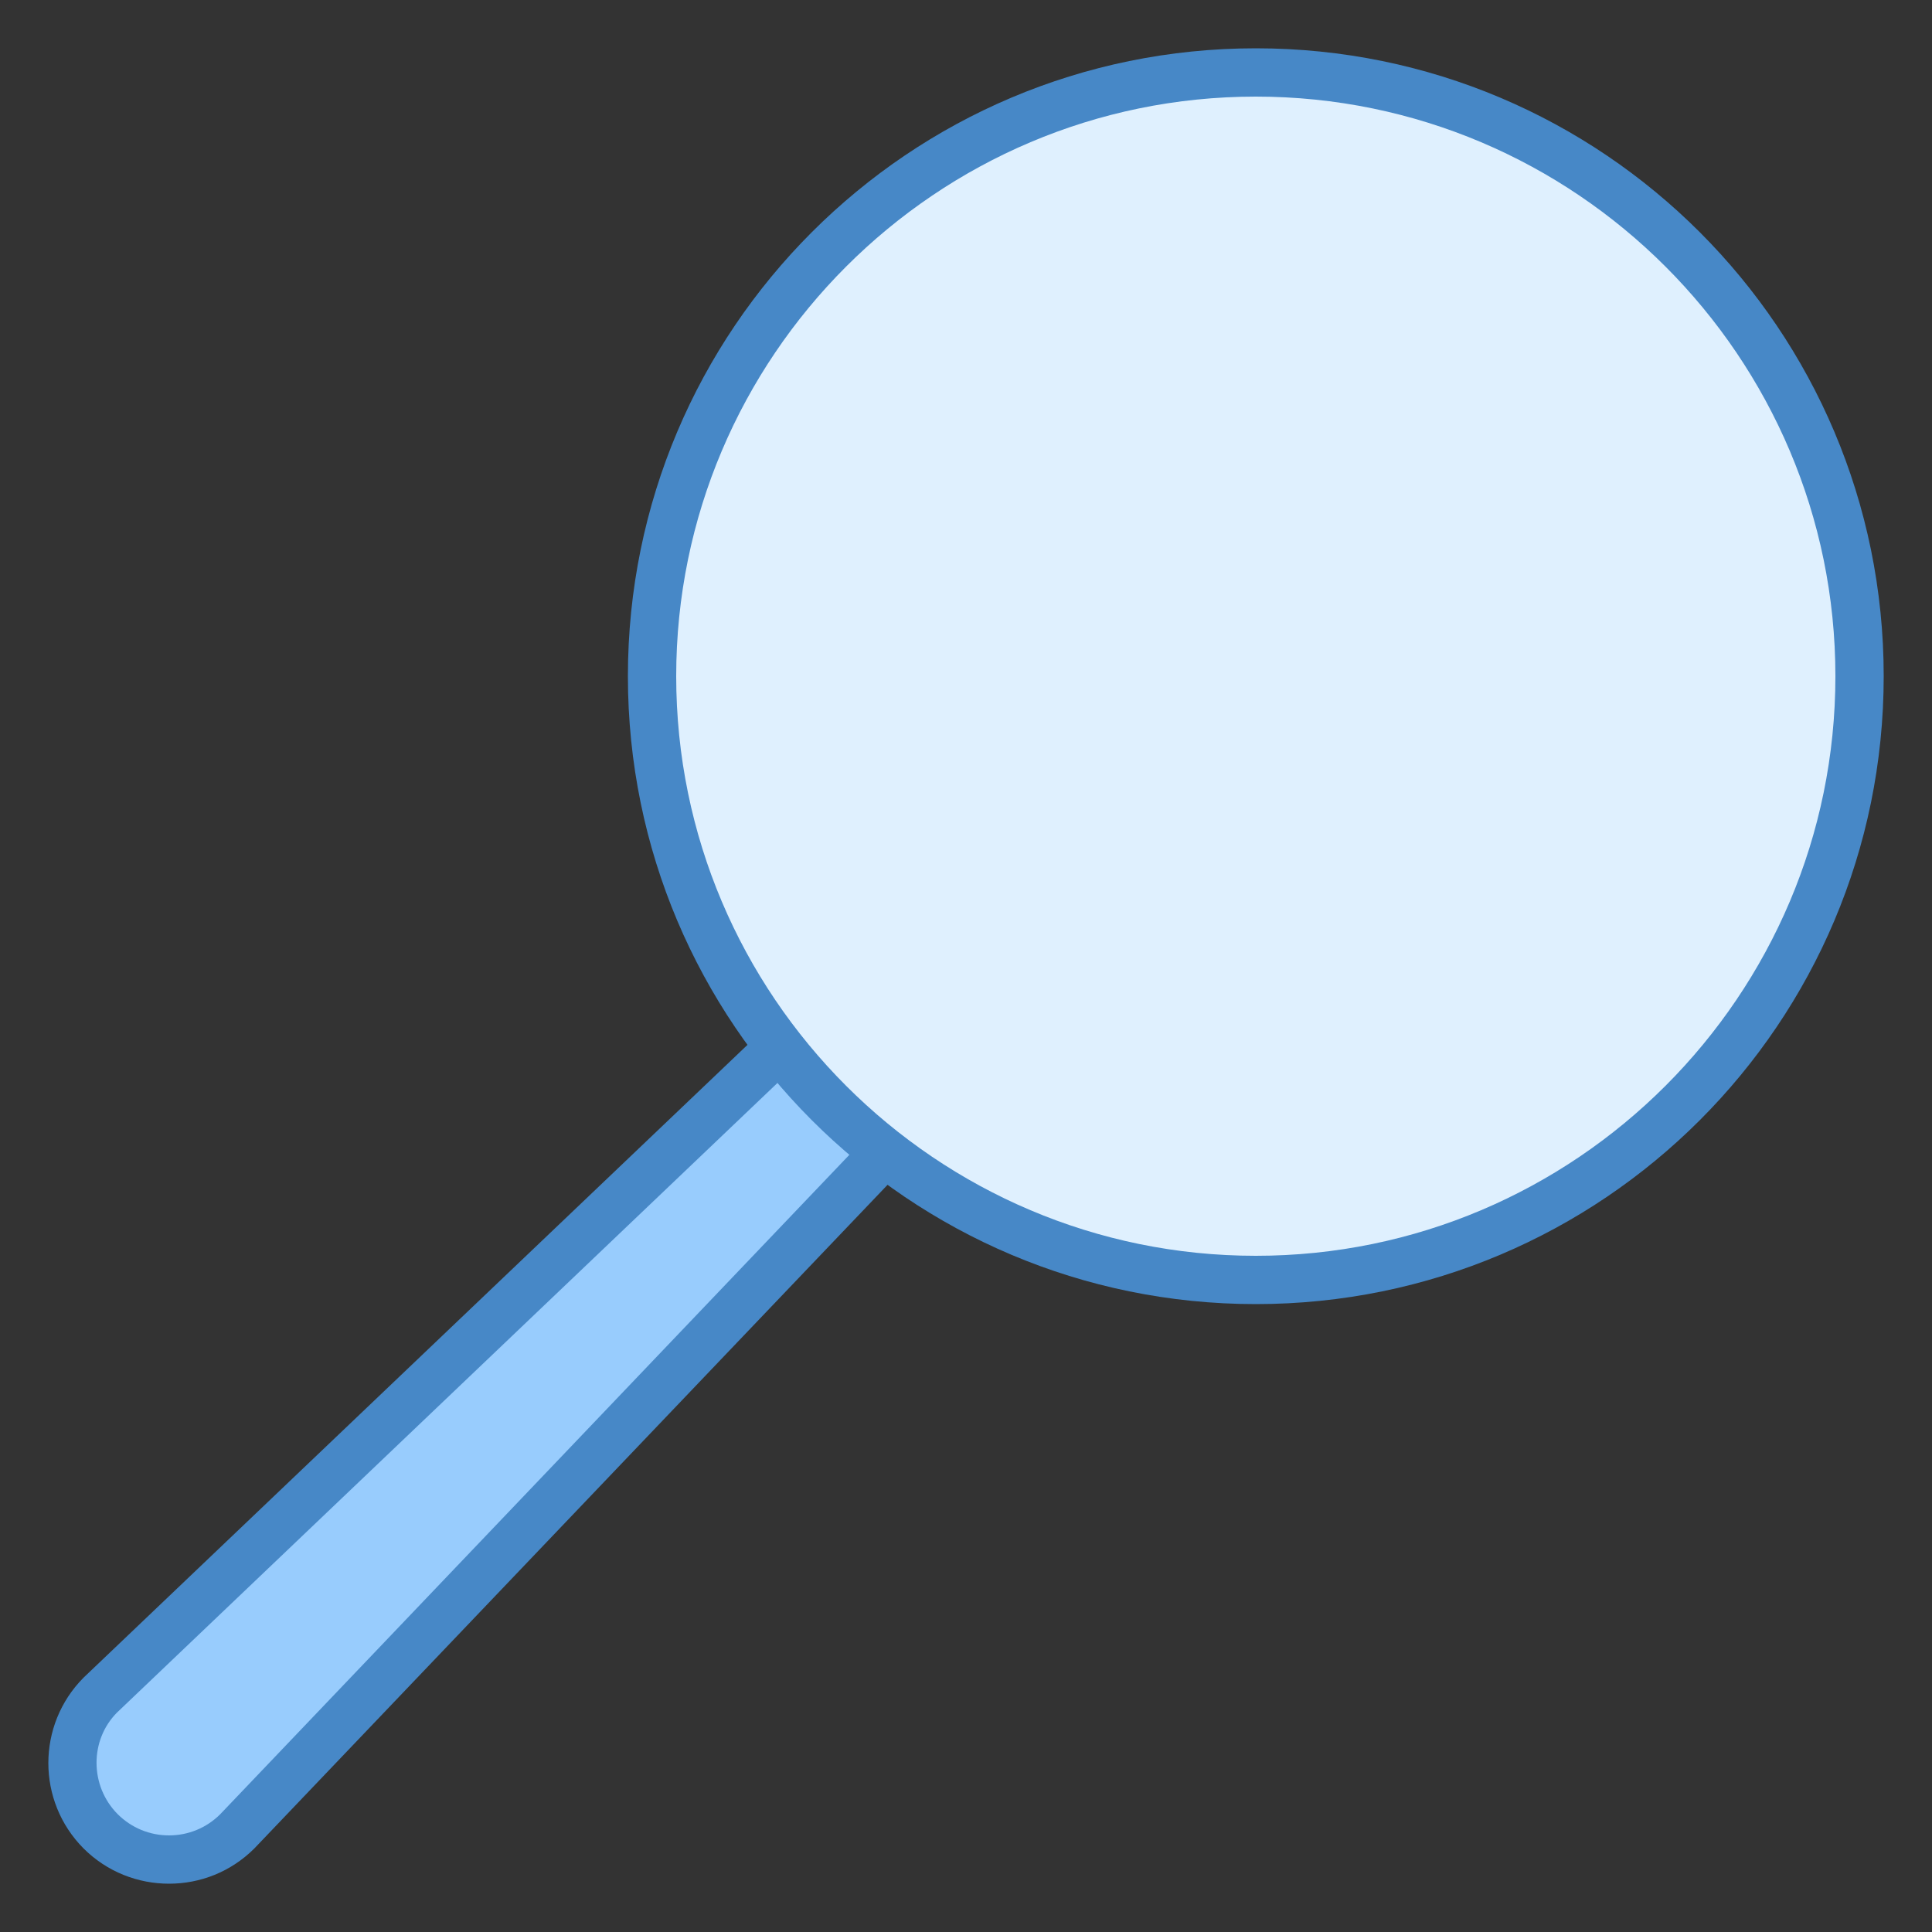 <svg xmlns="http://www.w3.org/2000/svg" xmlns:xlink="http://www.w3.org/1999/xlink" viewBox="0 0 40 40" version="1.1">
    <rect x="0" y="0" width="40" height="40" fill="#333333" stroke="none"/>
    <g id="surface1">
        <path style=" fill:#98CCFD;" d="M 3.5 38.5 C 2.965 38.5 2.465 38.293 2.086 37.914 C 1.707 37.539 1.5 37.035 1.5 36.5 C 1.5 35.969 1.707 35.465 2.086 35.086 L 20.316 17.703 L 22.301 19.691 L 4.902 37.922 C 4.535 38.293 4.031 38.5 3.5 38.5 Z "></path>
        <path style=" fill:#4788C7;" d="M 20.309 18.406 L 21.602 19.699 L 4.559 37.562 C 4.277 37.844 3.898 38 3.5 38 C 3.098 38 2.723 37.844 2.438 37.562 C 1.855 36.977 1.855 36.027 2.422 35.457 L 20.309 18.406 M 20.328 17.008 L 1.73 34.734 C 0.758 35.711 0.758 37.293 1.73 38.27 C 2.219 38.758 2.859 39 3.5 39 C 4.141 39 4.777 38.758 5.266 38.27 L 23 19.684 Z "></path>
        <path style=" fill:#DFF0FE;" d="M 26 26.5 C 19.105 26.5 13.5 20.895 13.5 14 C 13.5 7.105 19.105 1.5 26 1.5 C 32.895 1.5 38.5 7.105 38.5 14 C 38.5 20.895 32.895 26.5 26 26.5 Z "></path>
        <path style=" fill:#4788C7;" d="M 26 2 C 32.617 2 38 7.383 38 14 C 38 20.617 32.617 26 26 26 C 19.383 26 14 20.617 14 14 C 14 7.383 19.383 2 26 2 M 26 1 C 18.82 1 13 6.82 13 14 C 13 21.18 18.82 27 26 27 C 33.18 27 39 21.18 39 14 C 39 6.82 33.18 1 26 1 Z "></path>
    </g>
</svg>
